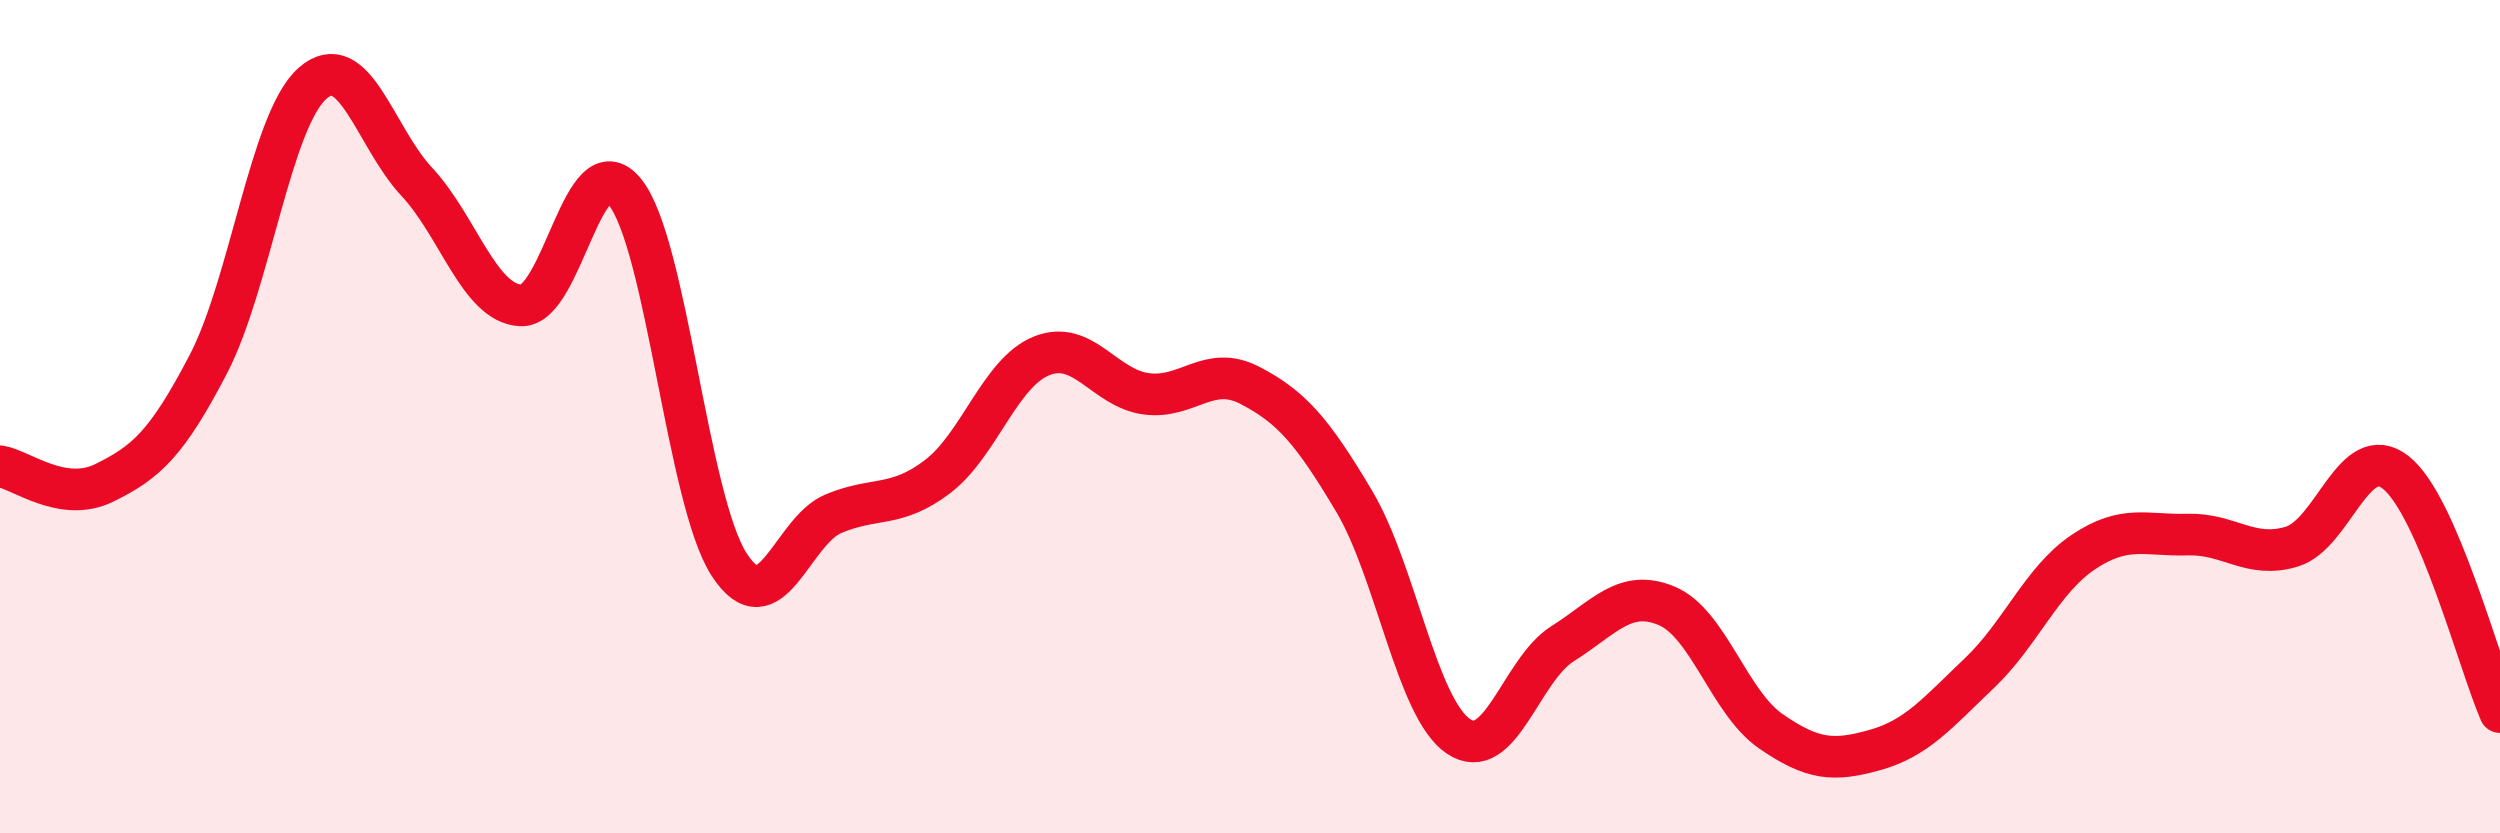 
    <svg width="60" height="20" viewBox="0 0 60 20" xmlns="http://www.w3.org/2000/svg">
      <path
        d="M 0,11.19 C 0.5,11.27 1.5,12.08 2.5,11.59 C 3.5,11.1 4,10.66 5,8.74 C 6,6.82 6.5,2.88 7.5,2 C 8.5,1.12 9,3.29 10,4.36 C 11,5.43 11.5,7.28 12.5,7.33 C 13.5,7.38 14,3.37 15,4.61 C 16,5.85 16.5,12.01 17.5,13.55 C 18.5,15.09 19,12.75 20,12.33 C 21,11.91 21.5,12.2 22.5,11.44 C 23.5,10.68 24,8.94 25,8.54 C 26,8.14 26.5,9.31 27.5,9.45 C 28.5,9.59 29,8.73 30,9.25 C 31,9.77 31.5,10.35 32.5,12.03 C 33.5,13.71 34,16.99 35,17.67 C 36,18.35 36.5,16.08 37.5,15.45 C 38.5,14.82 39,14.12 40,14.54 C 41,14.96 41.5,16.86 42.5,17.55 C 43.5,18.24 44,18.28 45,18 C 46,17.72 46.5,17.11 47.5,16.16 C 48.5,15.21 49,13.92 50,13.25 C 51,12.58 51.5,12.86 52.5,12.83 C 53.5,12.8 54,13.42 55,13.12 C 56,12.82 56.5,10.55 57.5,11.34 C 58.5,12.13 59.5,15.94 60,17.09L60 20L0 20Z"
        fill="#EB0A25"
        opacity="0.1"
        stroke-linecap="round"
        stroke-linejoin="round"
      />
      <path
        d="M 0,11.19 C 0.5,11.27 1.5,12.08 2.5,11.59 C 3.5,11.1 4,10.66 5,8.74 C 6,6.82 6.5,2.88 7.5,2 C 8.5,1.12 9,3.29 10,4.36 C 11,5.43 11.5,7.28 12.5,7.33 C 13.5,7.38 14,3.37 15,4.61 C 16,5.85 16.5,12.01 17.5,13.55 C 18.5,15.09 19,12.75 20,12.33 C 21,11.91 21.5,12.2 22.5,11.44 C 23.5,10.68 24,8.94 25,8.54 C 26,8.14 26.5,9.31 27.5,9.45 C 28.5,9.59 29,8.73 30,9.25 C 31,9.77 31.5,10.35 32.5,12.03 C 33.5,13.71 34,16.99 35,17.67 C 36,18.35 36.5,16.08 37.5,15.45 C 38.5,14.82 39,14.12 40,14.54 C 41,14.96 41.5,16.86 42.5,17.55 C 43.5,18.24 44,18.28 45,18 C 46,17.72 46.5,17.11 47.5,16.16 C 48.5,15.21 49,13.92 50,13.25 C 51,12.58 51.5,12.86 52.5,12.83 C 53.5,12.8 54,13.42 55,13.12 C 56,12.82 56.5,10.55 57.5,11.34 C 58.5,12.13 59.5,15.94 60,17.09"
        stroke="#EB0A25"
        stroke-width="1"
        fill="none"
        stroke-linecap="round"
        stroke-linejoin="round"
      />
    </svg>
  